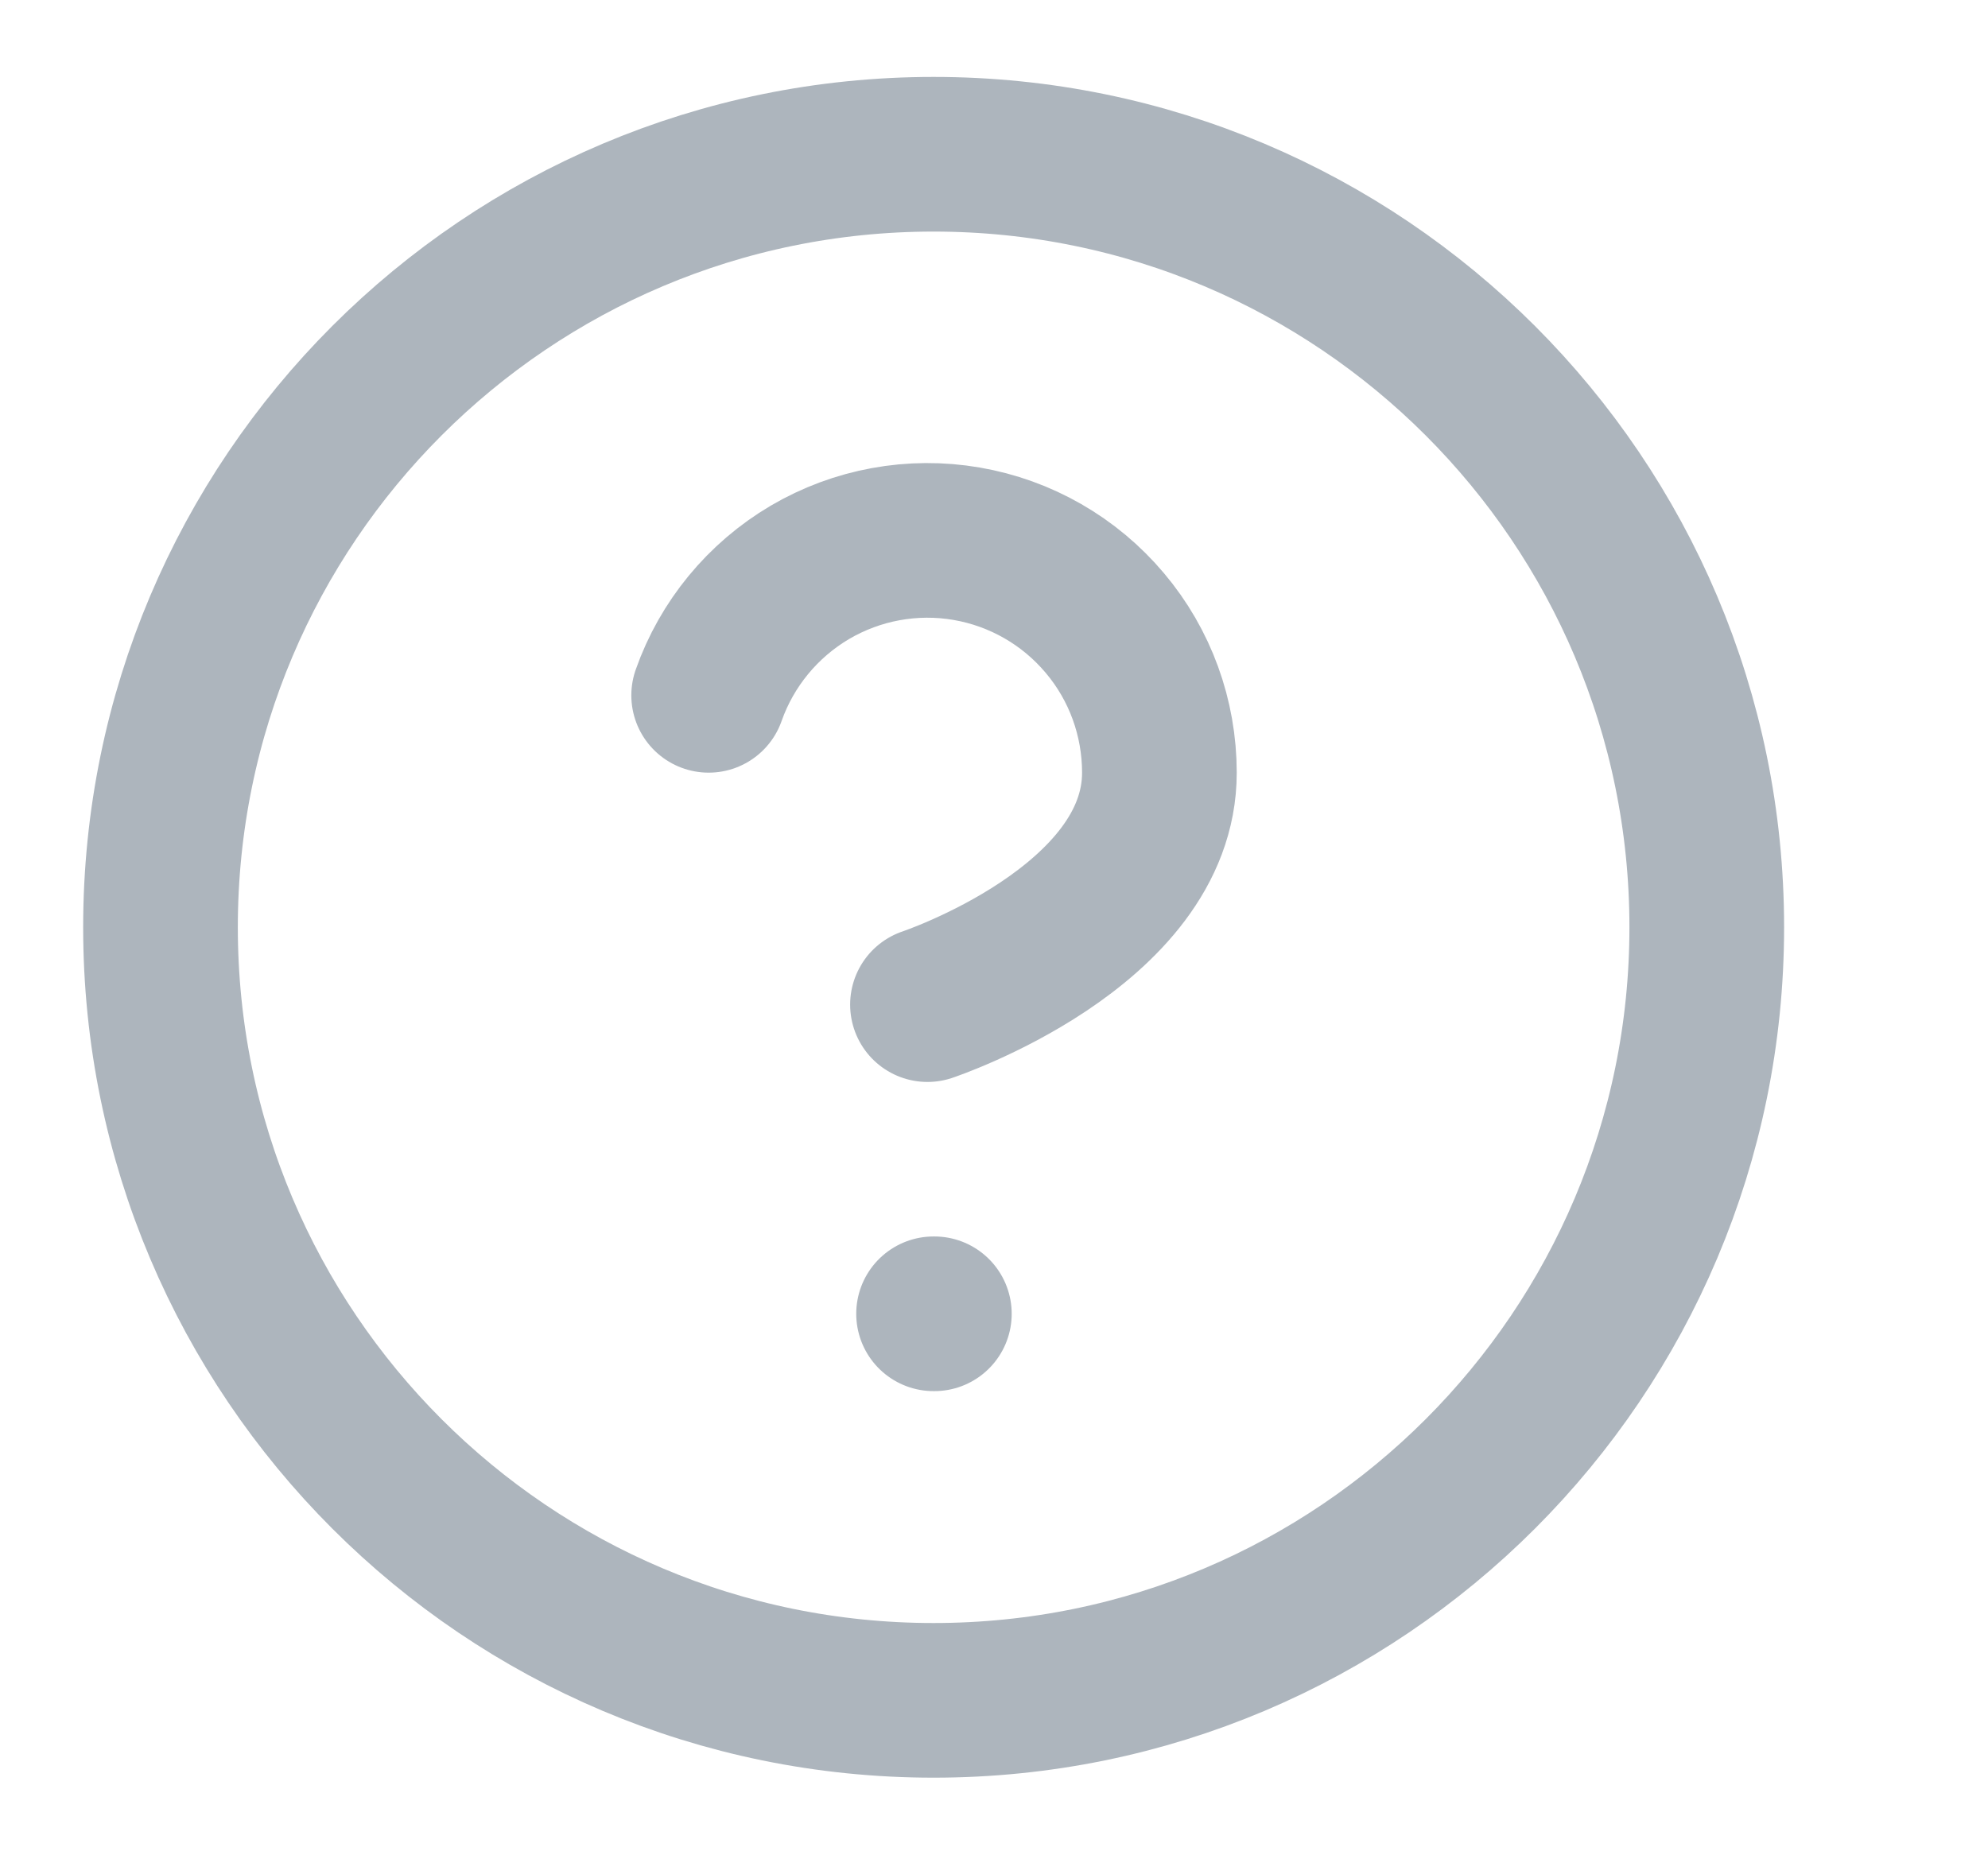 <svg width="15" height="14" viewBox="0 0 15 14" fill="none" xmlns="http://www.w3.org/2000/svg">
<g clip-path="url(#clip0_12848_54333)">
<path d="M5.347 5.247C5.484 4.858 5.755 4.529 6.111 4.319C6.467 4.11 6.886 4.033 7.293 4.103C7.701 4.173 8.07 4.385 8.336 4.701C8.603 5.017 8.748 5.417 8.748 5.831C8.748 6.997 6.998 7.581 6.998 7.581M7.044 9.914H7.05M12.878 6.997C12.878 10.219 10.266 12.831 7.044 12.831C3.823 12.831 1.211 10.219 1.211 6.997C1.211 3.776 3.823 1.164 7.044 1.164C10.266 1.164 12.878 3.776 12.878 6.997Z" stroke="#ADB5BD" stroke-width="1.167" stroke-linecap="round" stroke-linejoin="round"/>
</g>
<defs>
<clipPath id="clip0_12848_54333">
<rect width="14" height="14" fill="white" transform="translate(0.039)"/>
</clipPath>
</defs>
</svg>
